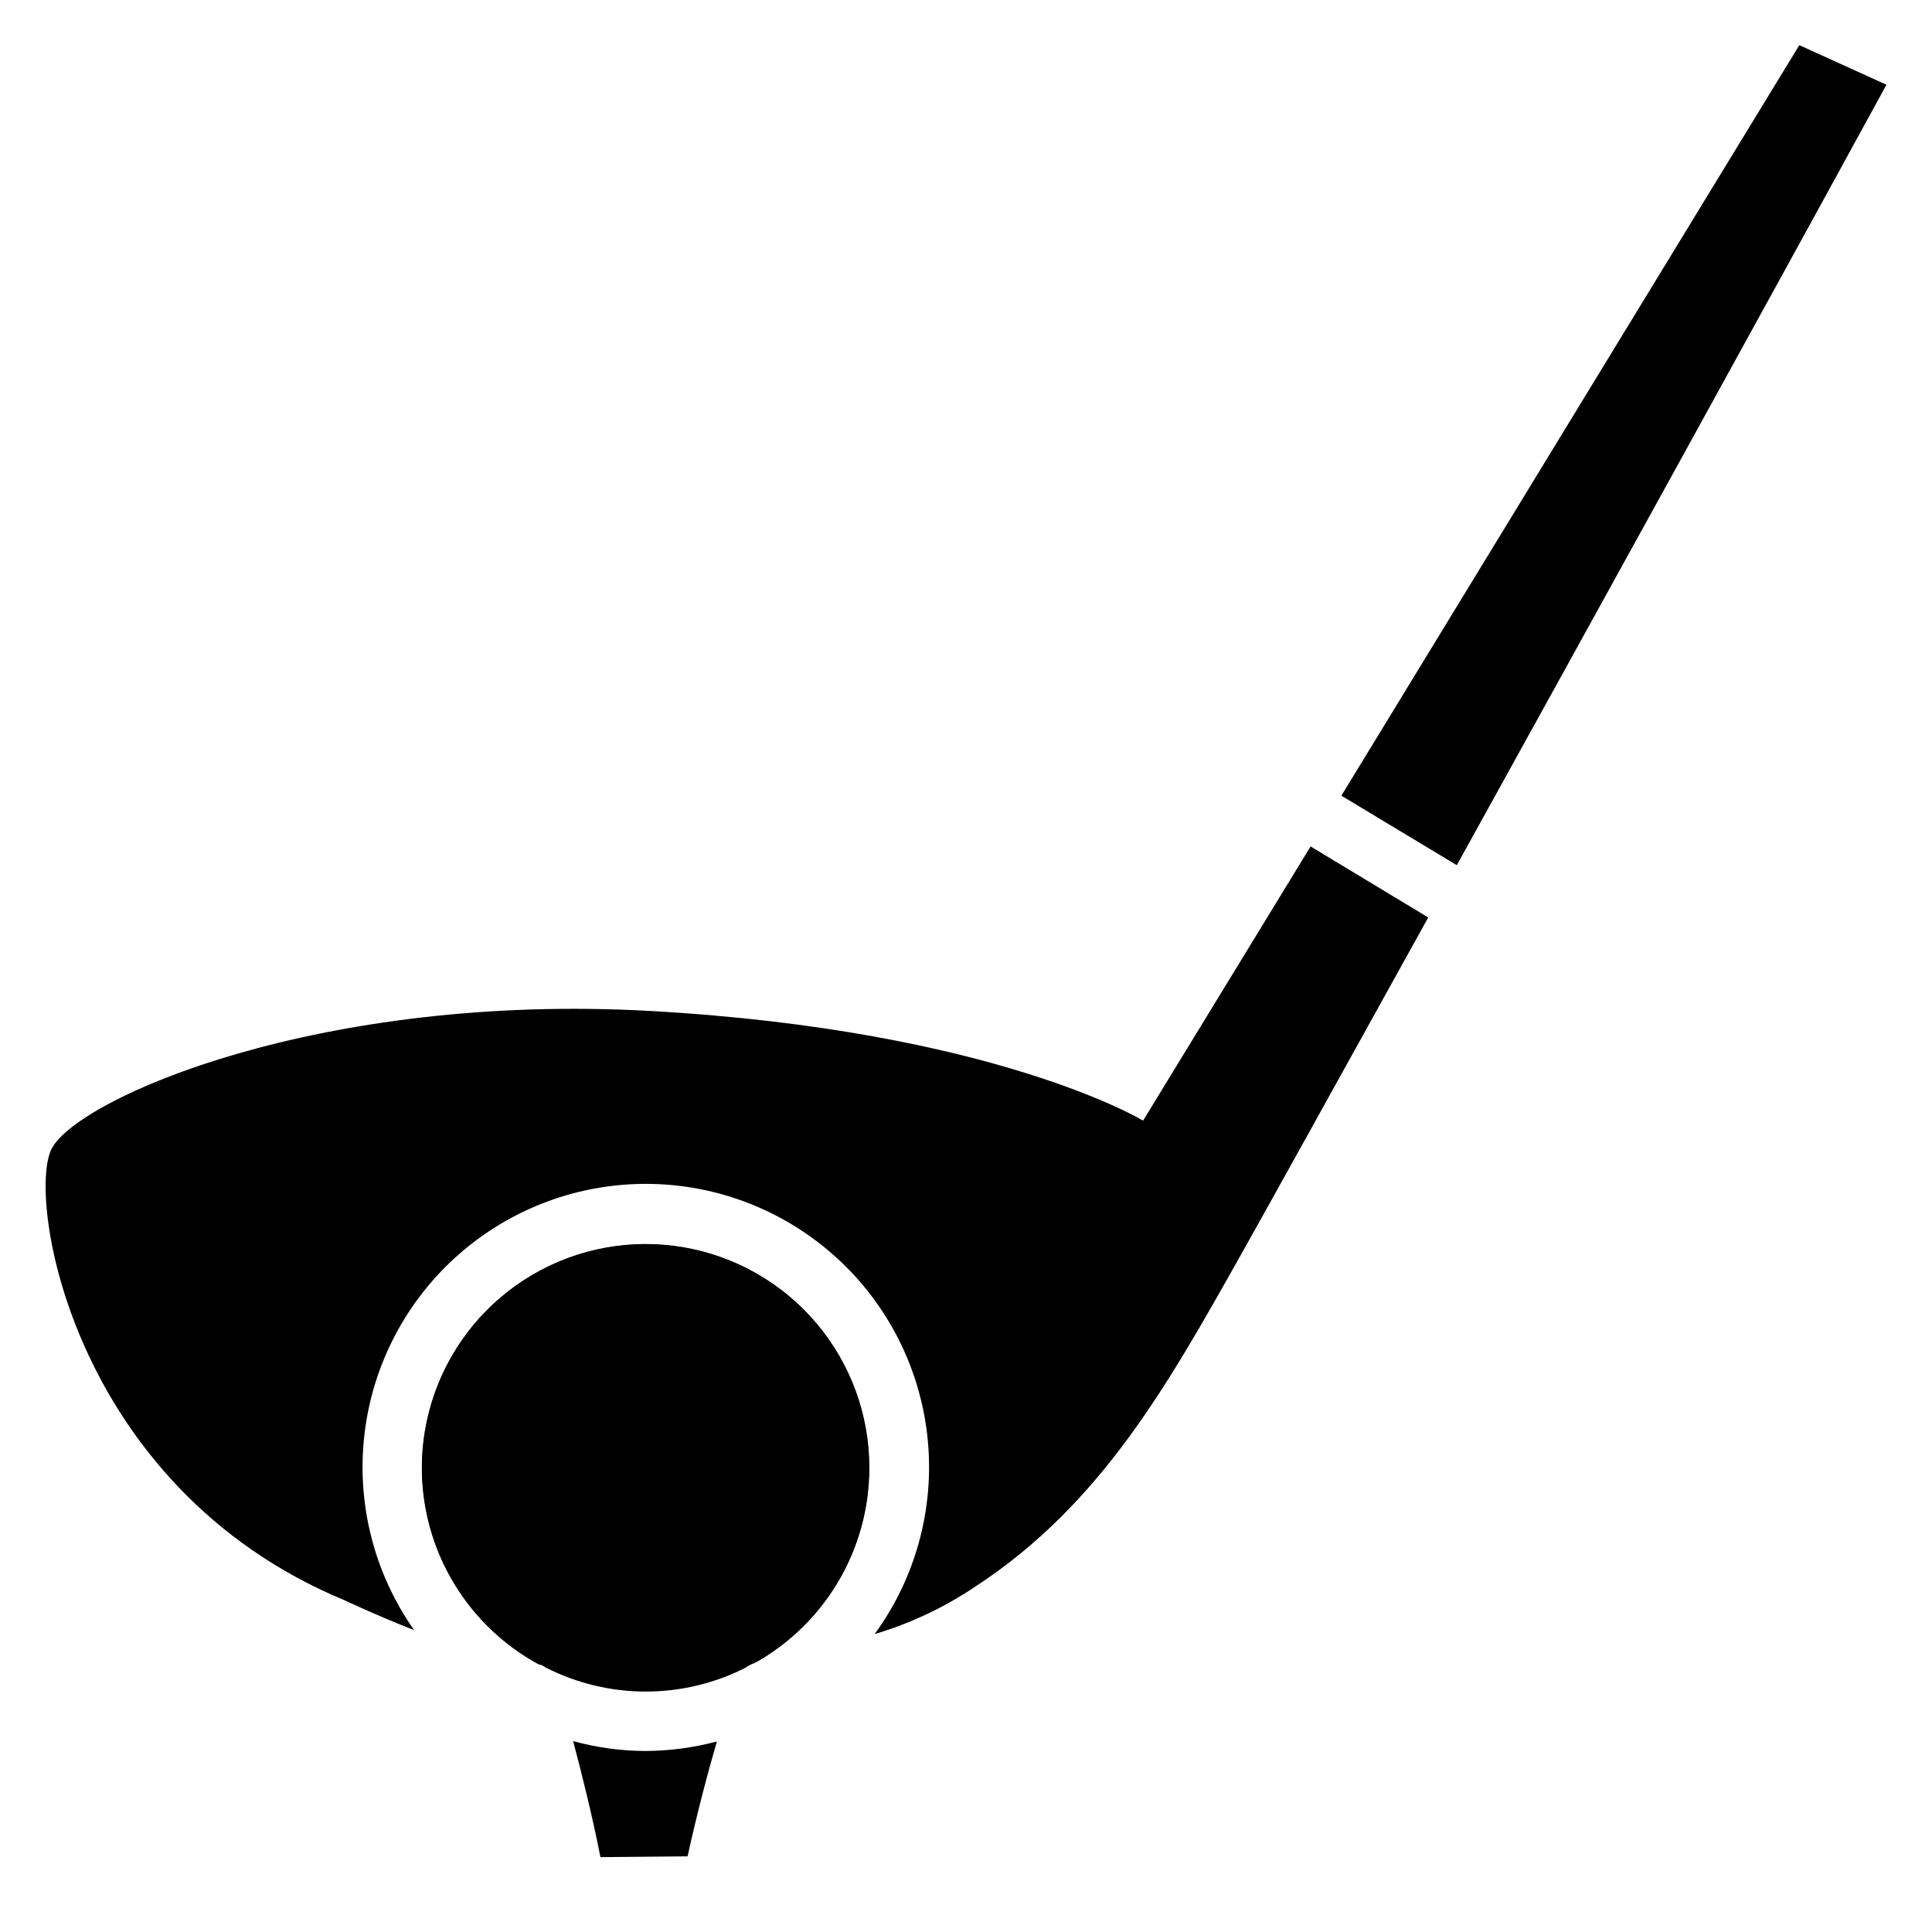 <?xml version="1.0" encoding="UTF-8"?>
<!-- Uploaded to: SVG Repo, www.svgrepo.com, Generator: SVG Repo Mixer Tools -->
<svg fill="#000000" width="800px" height="800px" version="1.1" viewBox="144 144 512 512" xmlns="http://www.w3.org/2000/svg">
 <g>
  <path d="m333.98 605.51c-2.414 8.293-5.246 18.996-7.766 30.438l-23.09 0.211c-2.309-11.652-5.039-22.461-7.242-30.754 6.258 1.723 12.715 2.606 19.207 2.625 6.379-0.035 12.727-0.883 18.891-2.519z"/>
  <path d="m374.39 532.98c0.008 10.555-2.809 20.922-8.16 30.023-5.356 9.098-13.047 16.598-22.277 21.723-0.863 0.289-1.68 0.715-2.414 1.258-16.598 8.398-36.199 8.398-52.793 0-0.773-0.543-1.621-0.969-2.519-1.258-12.215-6.816-21.629-17.734-26.57-30.82-4.945-13.086-5.102-27.496-0.445-40.688s13.828-24.309 25.895-31.391c12.062-7.078 26.242-9.664 40.027-7.301 13.789 2.367 26.293 9.531 35.309 20.227 9.016 10.699 13.957 24.238 13.949 38.227z"/>
  <path d="m317.45 587.43c9.156-0.453 18.273-1.504 27.293-3.148 15.227-8.82 25.746-23.957 28.707-41.305 2.961-17.348-1.941-35.113-13.387-48.488-11.441-13.371-28.234-20.965-45.832-20.723-17.598 0.242-34.18 8.297-45.246 21.977-11.07 13.684-15.484 31.578-12.047 48.84 3.434 17.258 14.367 32.098 29.832 40.496 10.082 2.109 20.395 2.898 30.68 2.352z"/>
  <path d="m446.93 440.98s-39.359-23.898-130.22-29.043c-87.863-4.984-151.82 22.988-158.98 36.402-6.738 12.68 5.07 89.605 77.492 119.71 0 0 9.141 4.305 18.527 7.945h-0.004c-10.637-15.125-15.32-33.645-13.145-52.012 2.172-18.363 11.047-35.281 24.926-47.504 13.875-12.223 31.773-18.895 50.266-18.738 18.492 0.16 36.273 7.141 49.938 19.602s22.25 29.527 24.105 47.926c1.855 18.398-3.141 36.836-14.039 51.777 9.488-2.82 18.492-7.07 26.699-12.598 33.449-21.863 51.117-53.73 70.461-88.094 5.406-9.605 24.656-44.273 49.543-89.215l-31.176-18.82z"/>
  <path d="m643.93 166.46-23.09-10.496-121.36 198.9 30.586 18.422c36-65.078 81.281-147.18 113.86-206.83z"/>
 </g>
</svg>